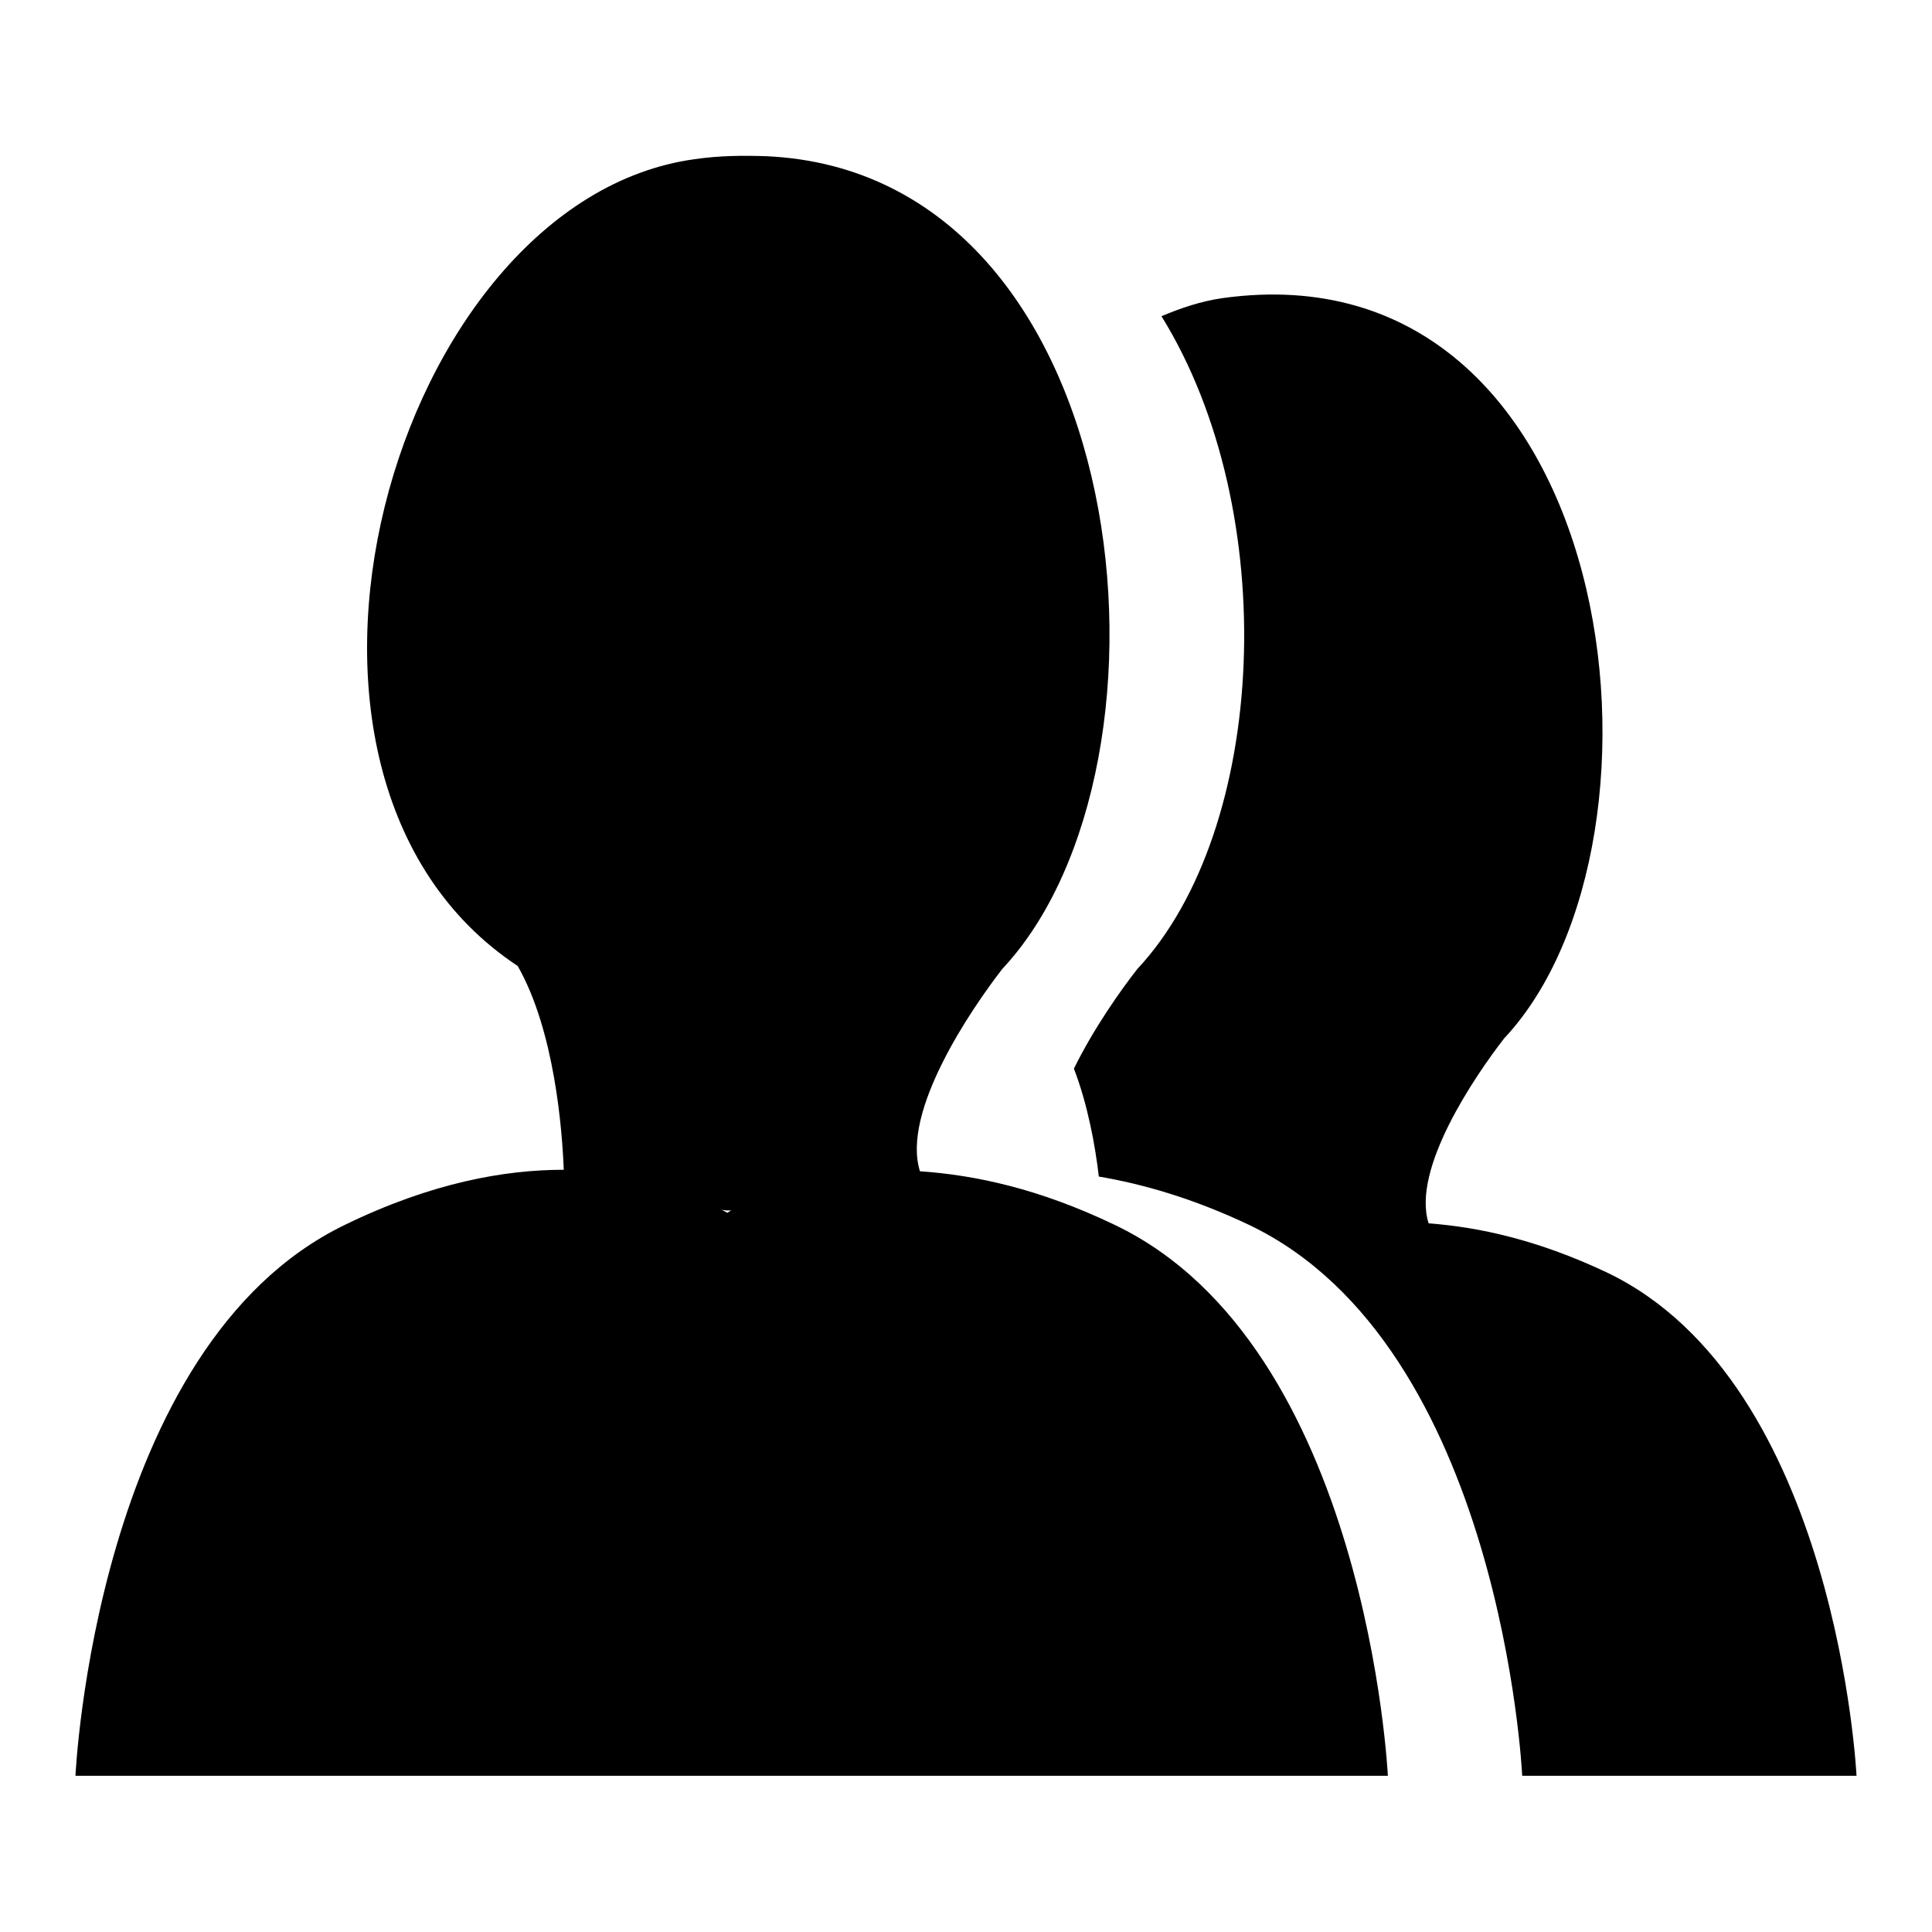 <?xml version="1.0" encoding="utf-8"?>
<!-- Svg Vector Icons : http://www.onlinewebfonts.com/icon -->
<!DOCTYPE svg PUBLIC "-//W3C//DTD SVG 1.1//EN" "http://www.w3.org/Graphics/SVG/1.1/DTD/svg11.dtd">
<svg version="1.1" xmlns="http://www.w3.org/2000/svg" xmlns:xlink="http://www.w3.org/1999/xlink" x="0px" y="0px" viewBox="0 0 256 256" enable-background="new 0 0 256 256" xml:space="preserve">
<g><g><path fill="#000000" d="M212.9,168.6c-9.1-4.3-16.9-6-23.6-6.5c-2.3-7.2,6.2-19.6,10-24.5C224,111.3,214.7,32.2,162,39.5c-2.8,0.4-5.5,1.3-8.1,2.4c16,25.8,14.1,68-3.2,86.5c-2.2,2.8-5.8,7.9-8.4,13.2c1.8,4.7,2.8,10,3.3,14.3c5.9,1,12.5,2.9,19.9,6.4c33.5,16,36.2,73,36.2,73H246C246,235.4,243.5,183.2,212.9,168.6L212.9,168.6z M147.7,162.3c-10-4.8-18.5-6.6-25.8-7.1c-2.5-7.9,6.8-21.5,10.9-26.8c25.4-27.1,17.8-105.4-31.2-107.7l0,0c-3.1-0.1-6.2-0.1-9.6,0.4C52.1,26.6,30.3,102.7,68.6,128c4.9,8.6,5.9,21.8,6.1,27c-7.8,0-17.5,1.7-29,7.3c-33.1,16-35.7,73-35.7,73h173.9C183.9,235.4,181.2,178.3,147.7,162.3L147.7,162.3z M96.4,160.7c-0.2-0.1-0.6-0.3-0.8-0.4c0.4,0.1,0.9,0.1,1.3,0.1C96.7,160.5,96.5,160.6,96.4,160.7L96.4,160.7z"/></g></g>
</svg>